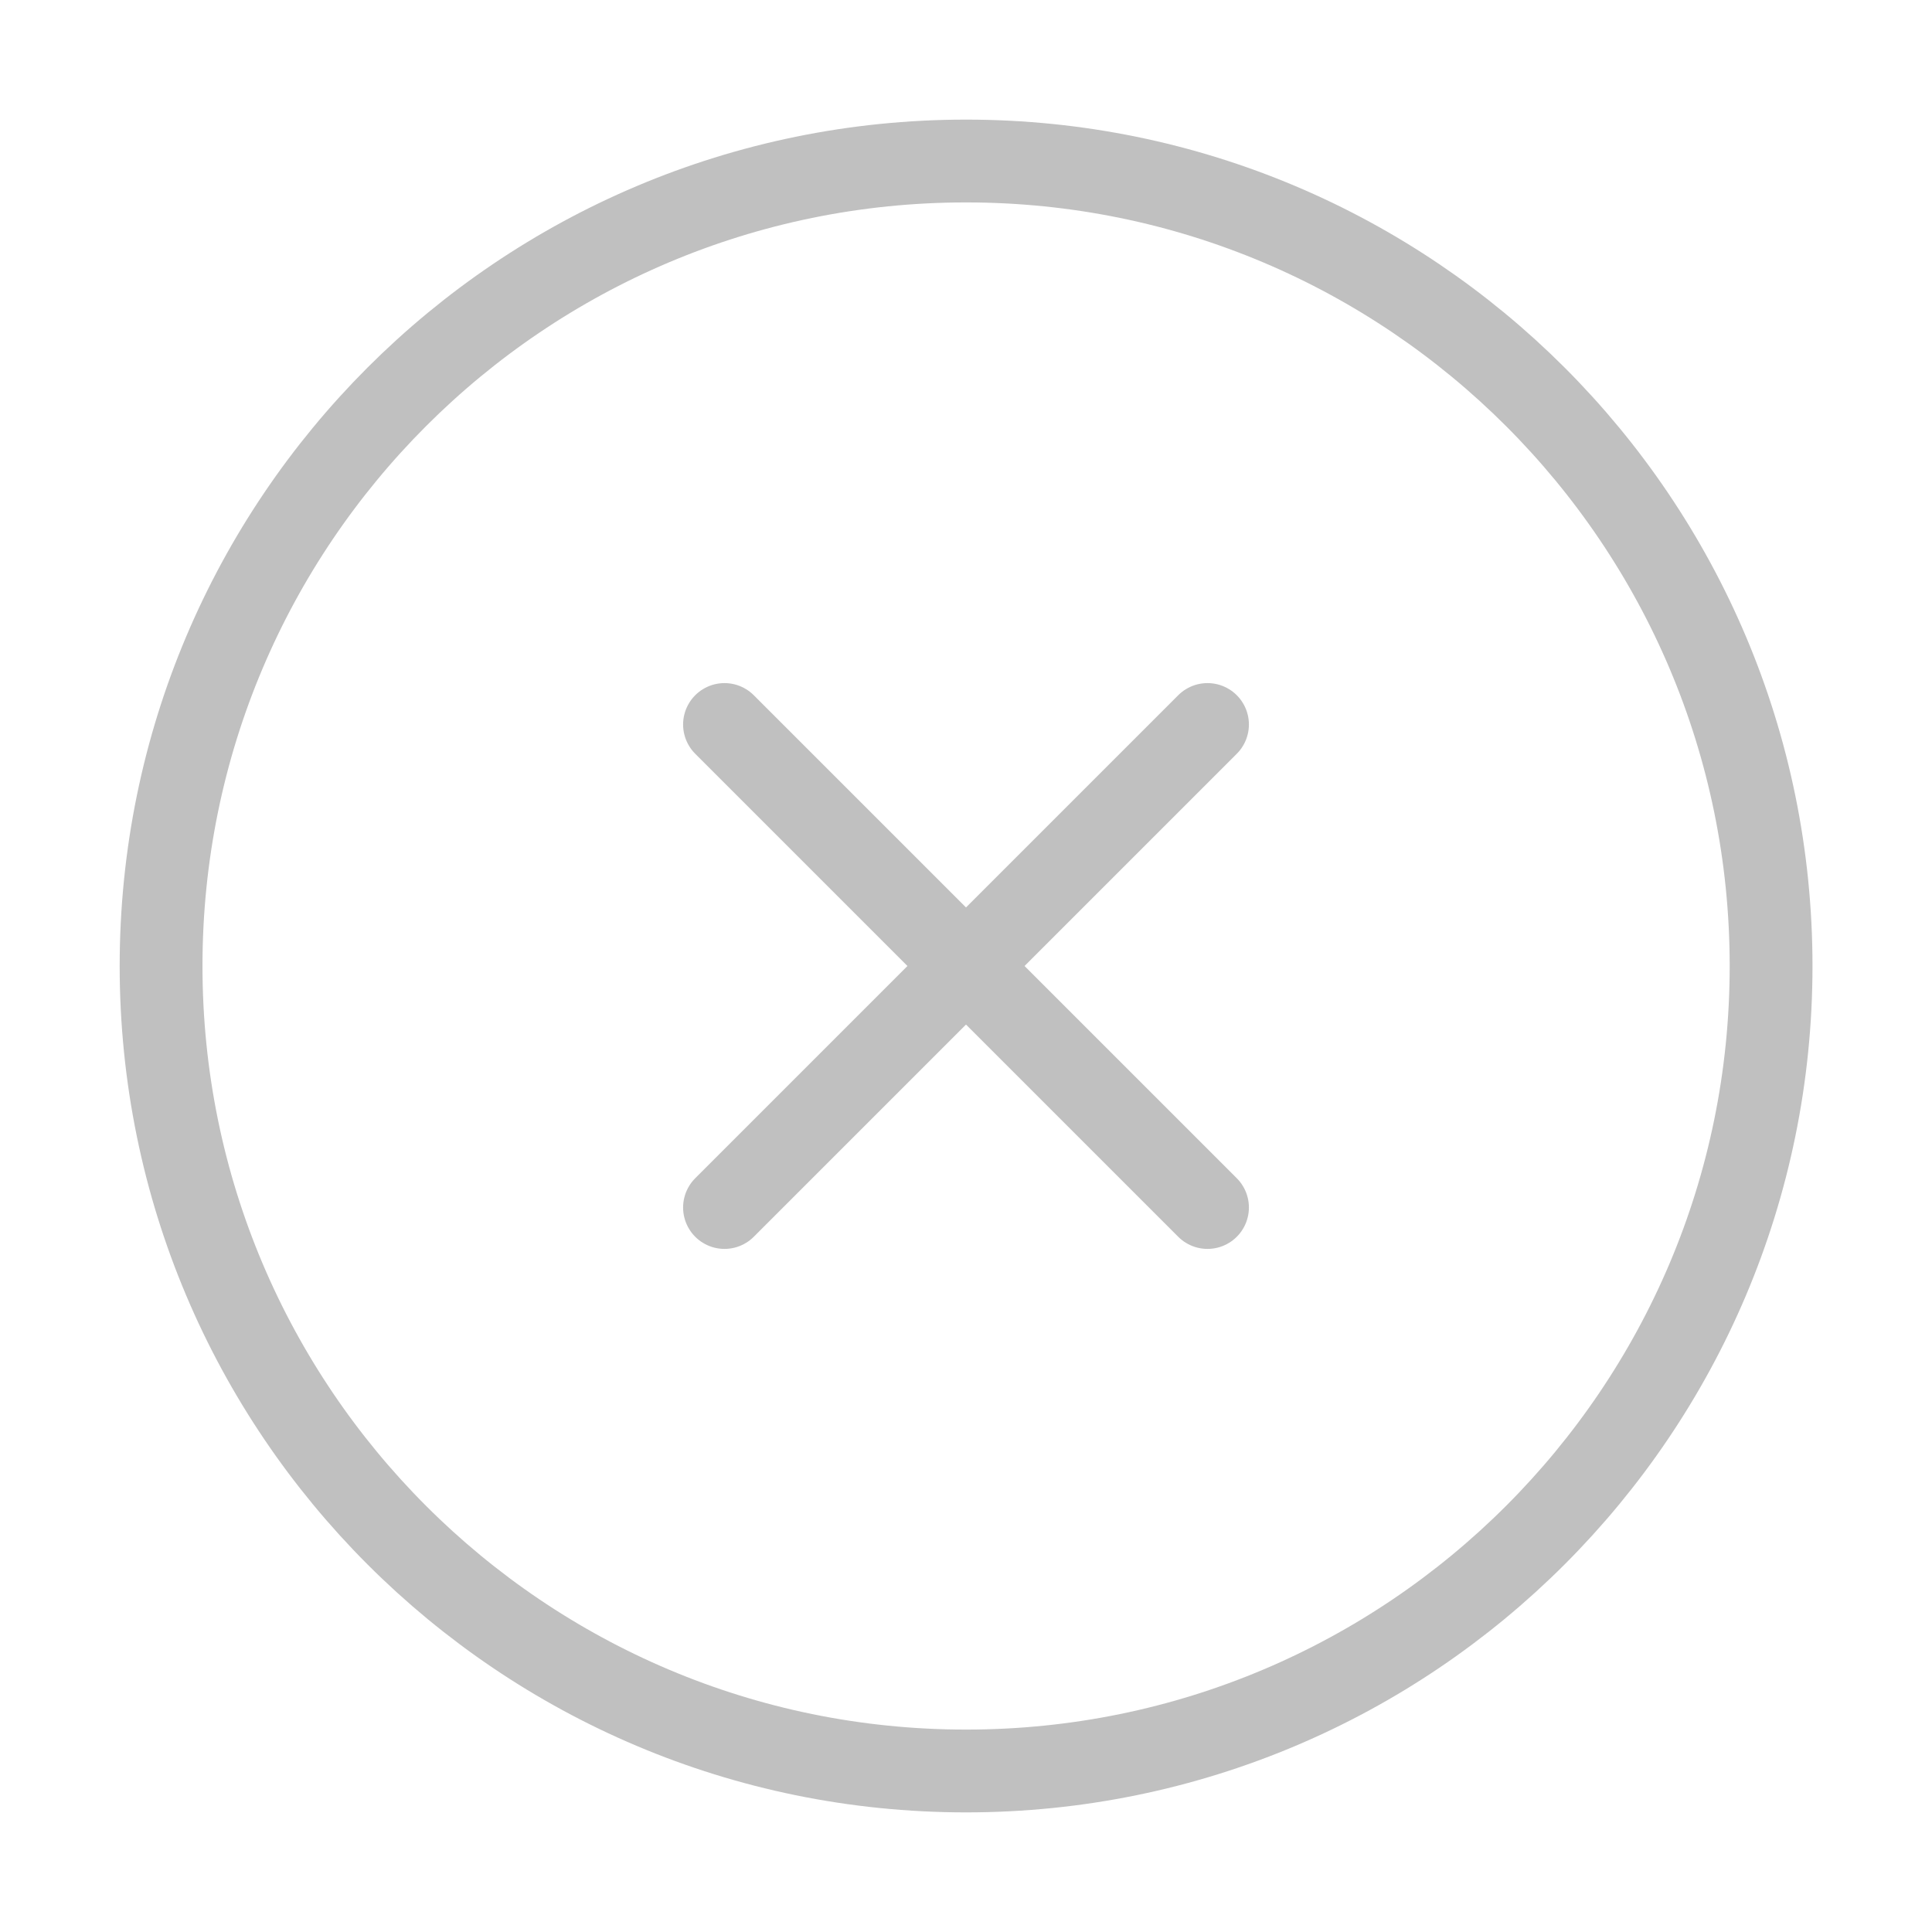 <svg width="35" height="35" viewBox="0 0 35 35" fill="none" xmlns="http://www.w3.org/2000/svg">
<path d="M17.501 32.083C25.555 32.083 32.085 25.554 32.085 17.5C32.085 9.446 25.555 2.917 17.501 2.917C9.447 2.917 2.918 9.446 2.918 17.5C2.918 25.554 9.447 32.083 17.501 32.083Z" stroke="#C0C0C0" stroke-width="1.5" stroke-linecap="round" stroke-linejoin="round"/>
<path d="M21.875 13.125L13.125 21.875" stroke="#C0C0C0" stroke-width="1.5" stroke-linecap="round" stroke-linejoin="round"/>
<path d="M13.125 13.125L21.875 21.875" stroke="#C0C0C0" stroke-width="1.5" stroke-linecap="round" stroke-linejoin="round"/>
</svg>
